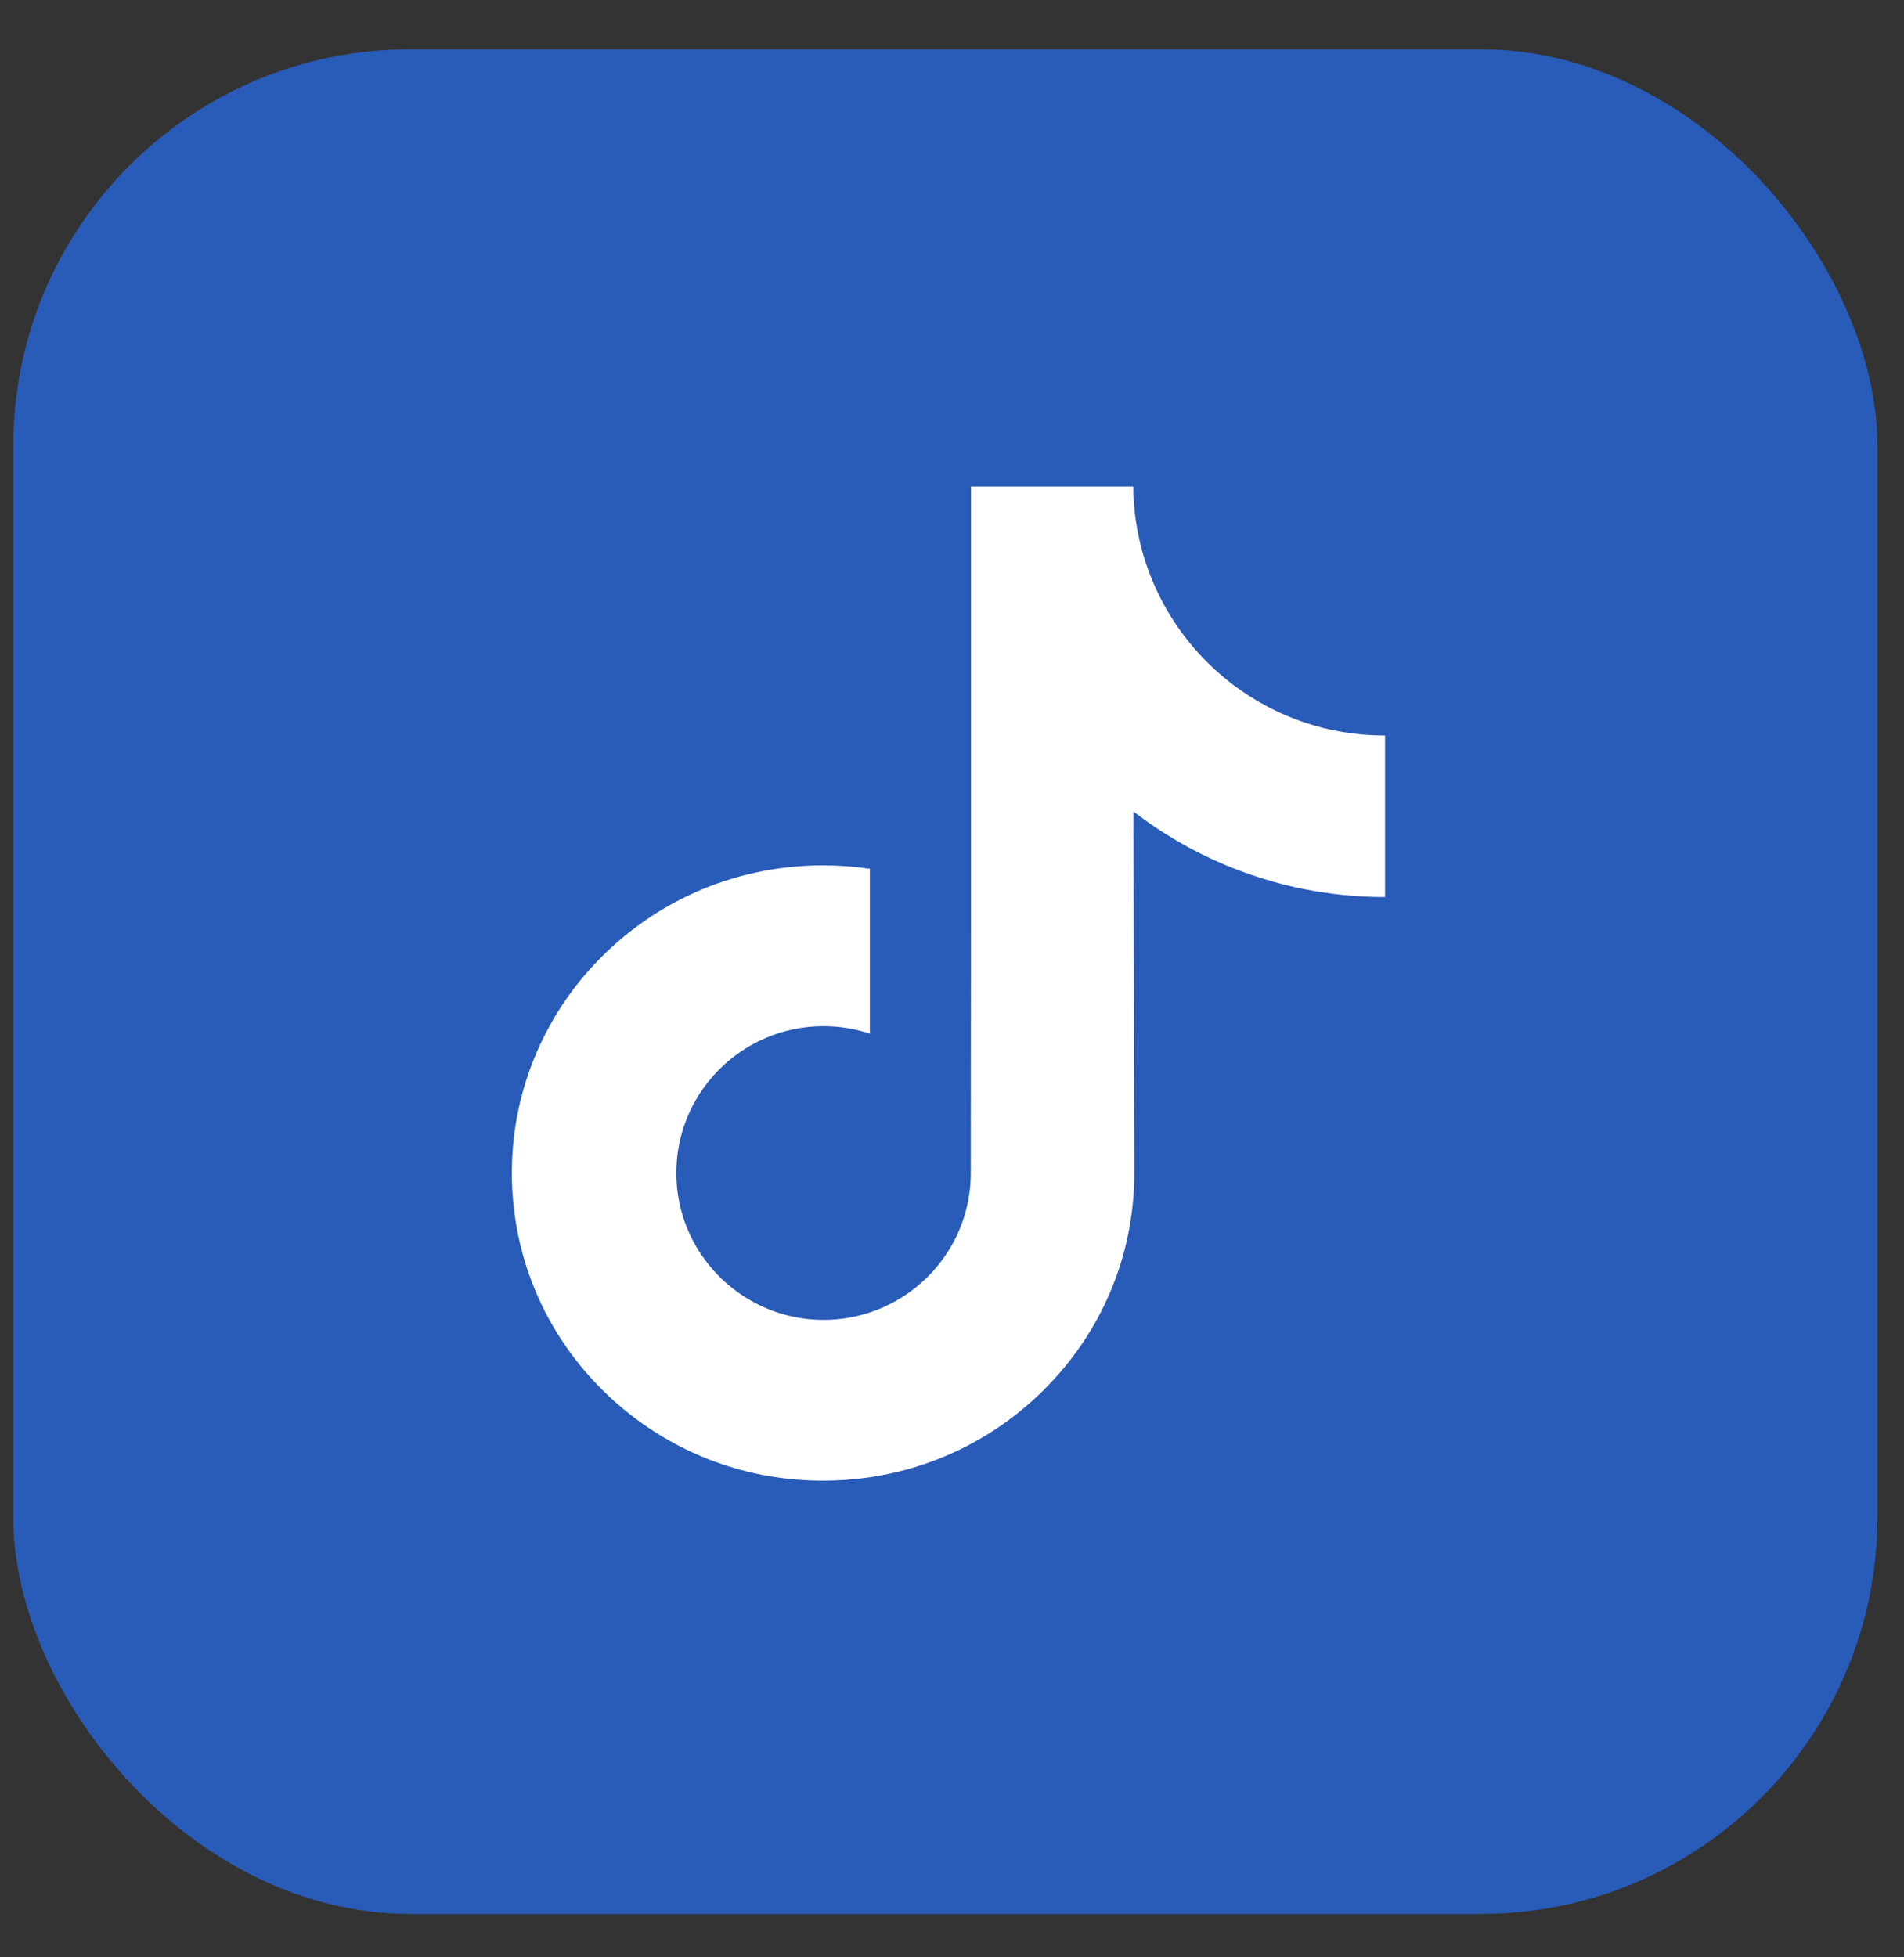<svg width="36" height="37" viewBox="0 0 36 37" fill="none" xmlns="http://www.w3.org/2000/svg">
<rect x="0" y="0" width="36" height="37" fill="#333333" stroke="none"/>
<rect x="0.25" y="0.932" width="35.248" height="35.248" rx="7.502" fill="#295BB8"/>
<path d="M26.18 13.903C25.105 13.903 24.114 13.547 23.319 12.947C22.406 12.258 21.75 11.249 21.518 10.085C21.461 9.798 21.43 9.501 21.427 9.197H18.359V17.582L18.355 22.174C18.355 23.402 17.555 24.443 16.447 24.809C16.125 24.916 15.778 24.966 15.416 24.946C14.955 24.921 14.522 24.781 14.146 24.556C13.346 24.078 12.803 23.209 12.788 22.216C12.765 20.664 14.02 19.398 15.572 19.398C15.878 19.398 16.172 19.448 16.447 19.539V17.247V16.423C16.157 16.38 15.861 16.358 15.562 16.358C13.864 16.358 12.276 17.064 11.141 18.335C10.283 19.296 9.768 20.522 9.689 21.808C9.585 23.497 10.203 25.102 11.401 26.286C11.577 26.46 11.762 26.622 11.956 26.77C12.983 27.561 14.239 27.99 15.562 27.99C15.861 27.99 16.157 27.968 16.447 27.925C17.683 27.742 18.823 27.176 19.723 26.286C20.829 25.193 21.44 23.742 21.447 22.198L21.431 15.34C21.958 15.747 22.535 16.084 23.154 16.345C24.117 16.751 25.138 16.957 26.188 16.957V14.729V13.902C26.189 13.903 26.18 13.903 26.18 13.903Z" fill="white"/>
</svg>
